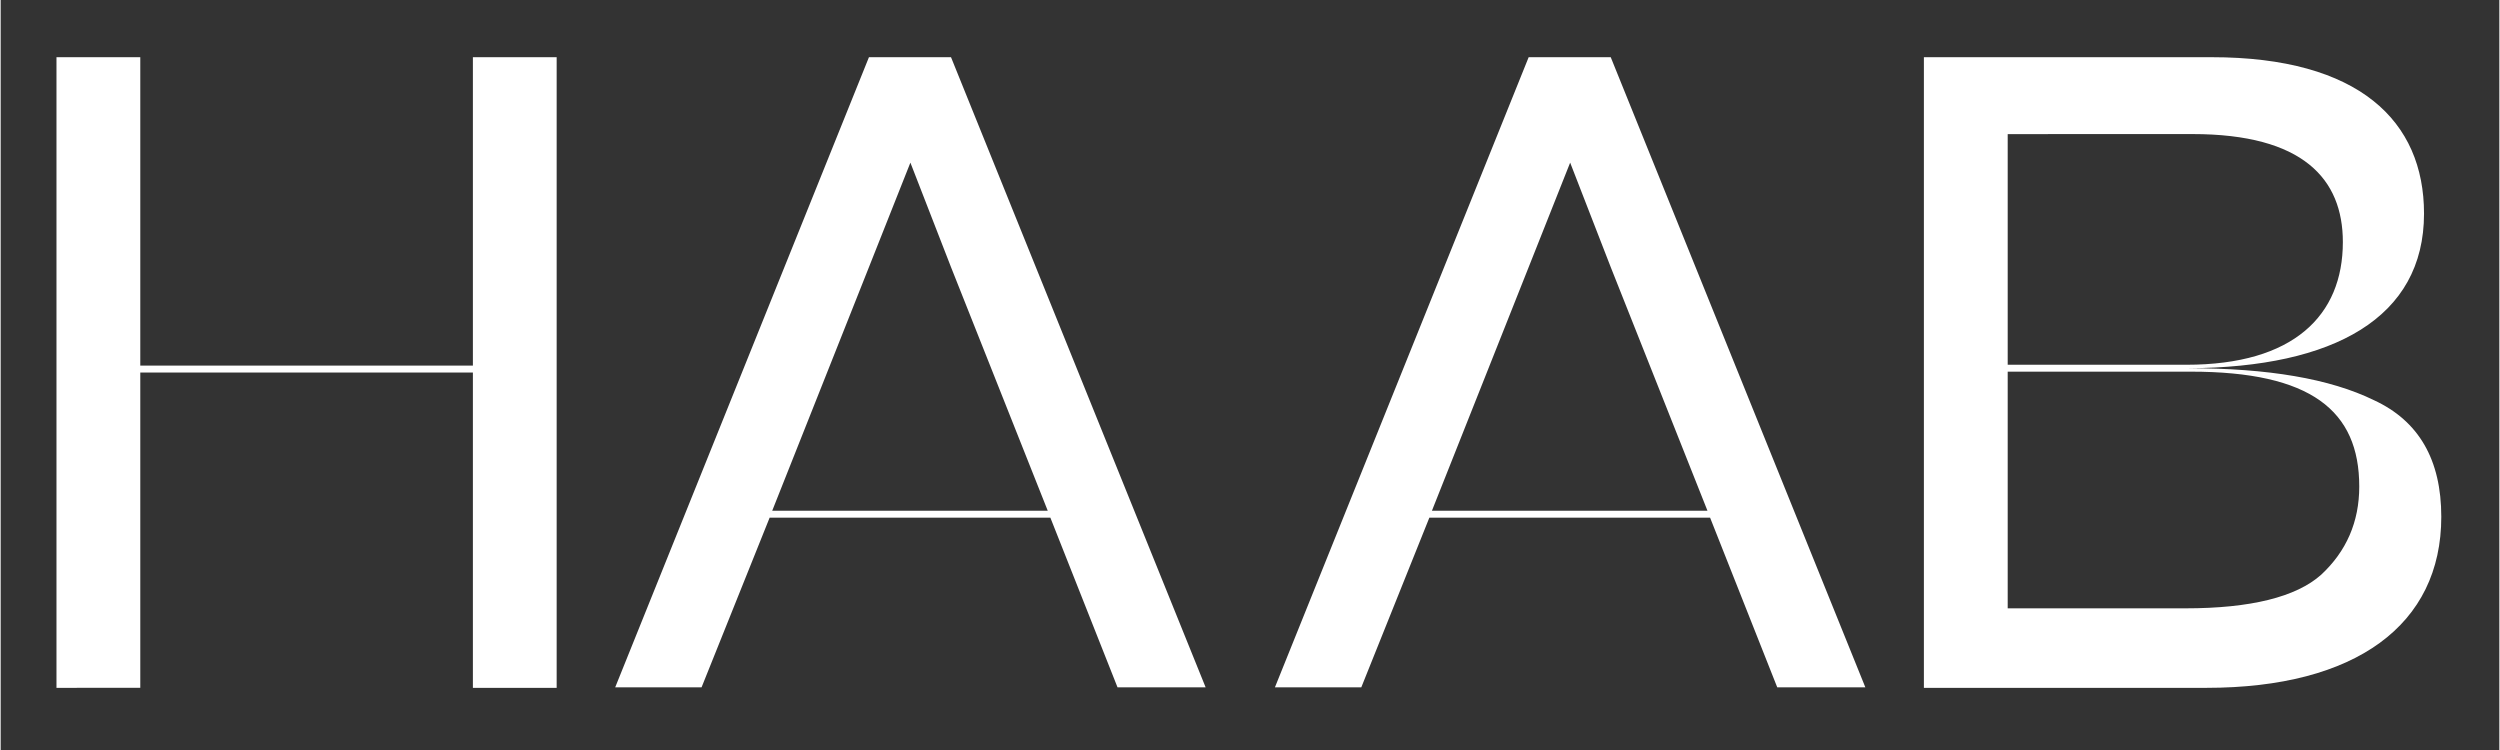 <?xml version="1.0" encoding="UTF-8"?>
<svg xmlns="http://www.w3.org/2000/svg" xmlns:xlink="http://www.w3.org/1999/xlink" width="300" zoomAndPan="magnify" viewBox="0 0 224.88 67.5" height="90" preserveAspectRatio="xMidYMid meet" version="1.0">
  <rect x="0" y="0" width="224.88" height="67.5" fill="#333333" stroke="none"/>
  <defs>
    <clipPath id="e006acaecf">
      <path d="M 5.023 5.148 L 50.215 5.148 L 50.215 61.945 L 5.023 61.945 Z M 5.023 5.148 " clip-rule="nonzero"></path>
    </clipPath>
    <clipPath id="846f72fb4e">
      <path d="M 5.023 61.906 L 5.023 5.148 L 12.566 5.148 L 12.566 32.906 L 42.5 32.906 L 42.5 5.148 L 50.043 5.148 L 50.043 61.906 L 42.5 61.906 L 42.5 33.527 L 12.566 33.527 L 12.566 61.902 Z M 5.023 61.906 " clip-rule="nonzero"></path>
    </clipPath>
    <clipPath id="bb2a7bb6ca">
      <path d="M 55.289 5.148 L 108.465 5.148 L 108.465 62 L 55.289 62 Z M 55.289 5.148 " clip-rule="nonzero"></path>
    </clipPath>
    <clipPath id="9cd69f6457">
      <path d="M 78.145 24.043 L 69.438 45.969 L 94.238 45.969 L 85.531 24.043 L 81.875 14.637 Z M 55.289 61.906 L 78.145 5.148 L 85.531 5.148 L 108.465 61.906 L 100.535 61.906 L 94.473 46.59 L 69.207 46.59 L 63.062 61.906 Z M 55.289 61.906 " clip-rule="nonzero"></path>
    </clipPath>
    <clipPath id="bd7728ea2f">
      <path d="M 114.664 5.148 L 167.844 5.148 L 167.844 62 L 114.664 62 Z M 114.664 5.148 " clip-rule="nonzero"></path>
    </clipPath>
    <clipPath id="a409a6d76e">
      <path d="M 137.52 24.043 L 128.812 45.969 L 153.613 45.969 L 144.906 24.043 L 141.254 14.637 Z M 114.664 61.906 L 137.52 5.148 L 144.906 5.148 L 167.84 61.906 L 159.91 61.906 L 153.848 46.59 L 128.582 46.59 L 122.438 61.906 Z M 114.664 61.906 " clip-rule="nonzero"></path>
    </clipPath>
    <clipPath id="fa02800b79">
      <path d="M 173.09 5.148 L 219.66 5.148 L 219.66 61.906 L 173.09 61.906 Z M 173.09 5.148 " clip-rule="nonzero"></path>
    </clipPath>
    <clipPath id="1e5128662c">
      <path d="M 180.633 33.449 L 180.633 54.75 L 196.645 54.75 C 202.477 54.75 206.598 53.738 208.852 51.719 C 211.109 49.621 212.273 46.977 212.273 43.789 C 212.273 36.945 207.918 33.449 197.113 33.449 Z M 180.633 12.07 L 180.633 32.828 L 196.723 32.828 C 206.363 32.828 210.797 28.395 210.797 21.785 C 210.797 16.109 207.219 12.066 197.27 12.066 Z M 173.09 61.906 L 173.09 5.148 L 198.98 5.148 C 212.273 5.148 218.102 10.902 218.102 19.223 C 218.102 28.629 209.938 33.062 196.957 33.141 C 204.031 33.141 209.625 34.074 213.594 36.016 C 217.637 37.883 219.656 41.383 219.656 46.512 C 219.656 56.234 211.961 61.906 198.508 61.906 Z M 173.09 61.906 " clip-rule="nonzero"></path>
    </clipPath>
  </defs>
  <g clip-path="url(#e006acaecf)">
    <g clip-path="url(#846f72fb4e)">
      <path fill="#ffffff" d="M 5.023 5.148 L 50.039 5.148 L 50.039 61.945 L 5.023 61.945 Z M 5.023 5.148 " fill-opacity="1" fill-rule="nonzero"></path>
    </g>
  </g>
  <g clip-path="url(#bb2a7bb6ca)">
    <g clip-path="url(#9cd69f6457)">
      <path fill="#ffffff" d="M 55.289 5.148 L 108.465 5.148 L 108.465 61.859 L 55.289 61.859 Z M 55.289 5.148 " fill-opacity="1" fill-rule="nonzero"></path>
    </g>
  </g>
  <g clip-path="url(#bd7728ea2f)">
    <g clip-path="url(#a409a6d76e)">
      <path fill="#ffffff" d="M 114.664 5.148 L 167.844 5.148 L 167.844 61.859 L 114.664 61.859 Z M 114.664 5.148 " fill-opacity="1" fill-rule="nonzero"></path>
    </g>
  </g>
  <g clip-path="url(#fa02800b79)">
    <g clip-path="url(#1e5128662c)">
      <path fill="#ffffff" d="M 173.09 5.148 L 219.66 5.148 L 219.66 61.906 L 173.09 61.906 Z M 173.09 5.148 " fill-opacity="1" fill-rule="nonzero"></path>
    </g>
  </g>
</svg>

